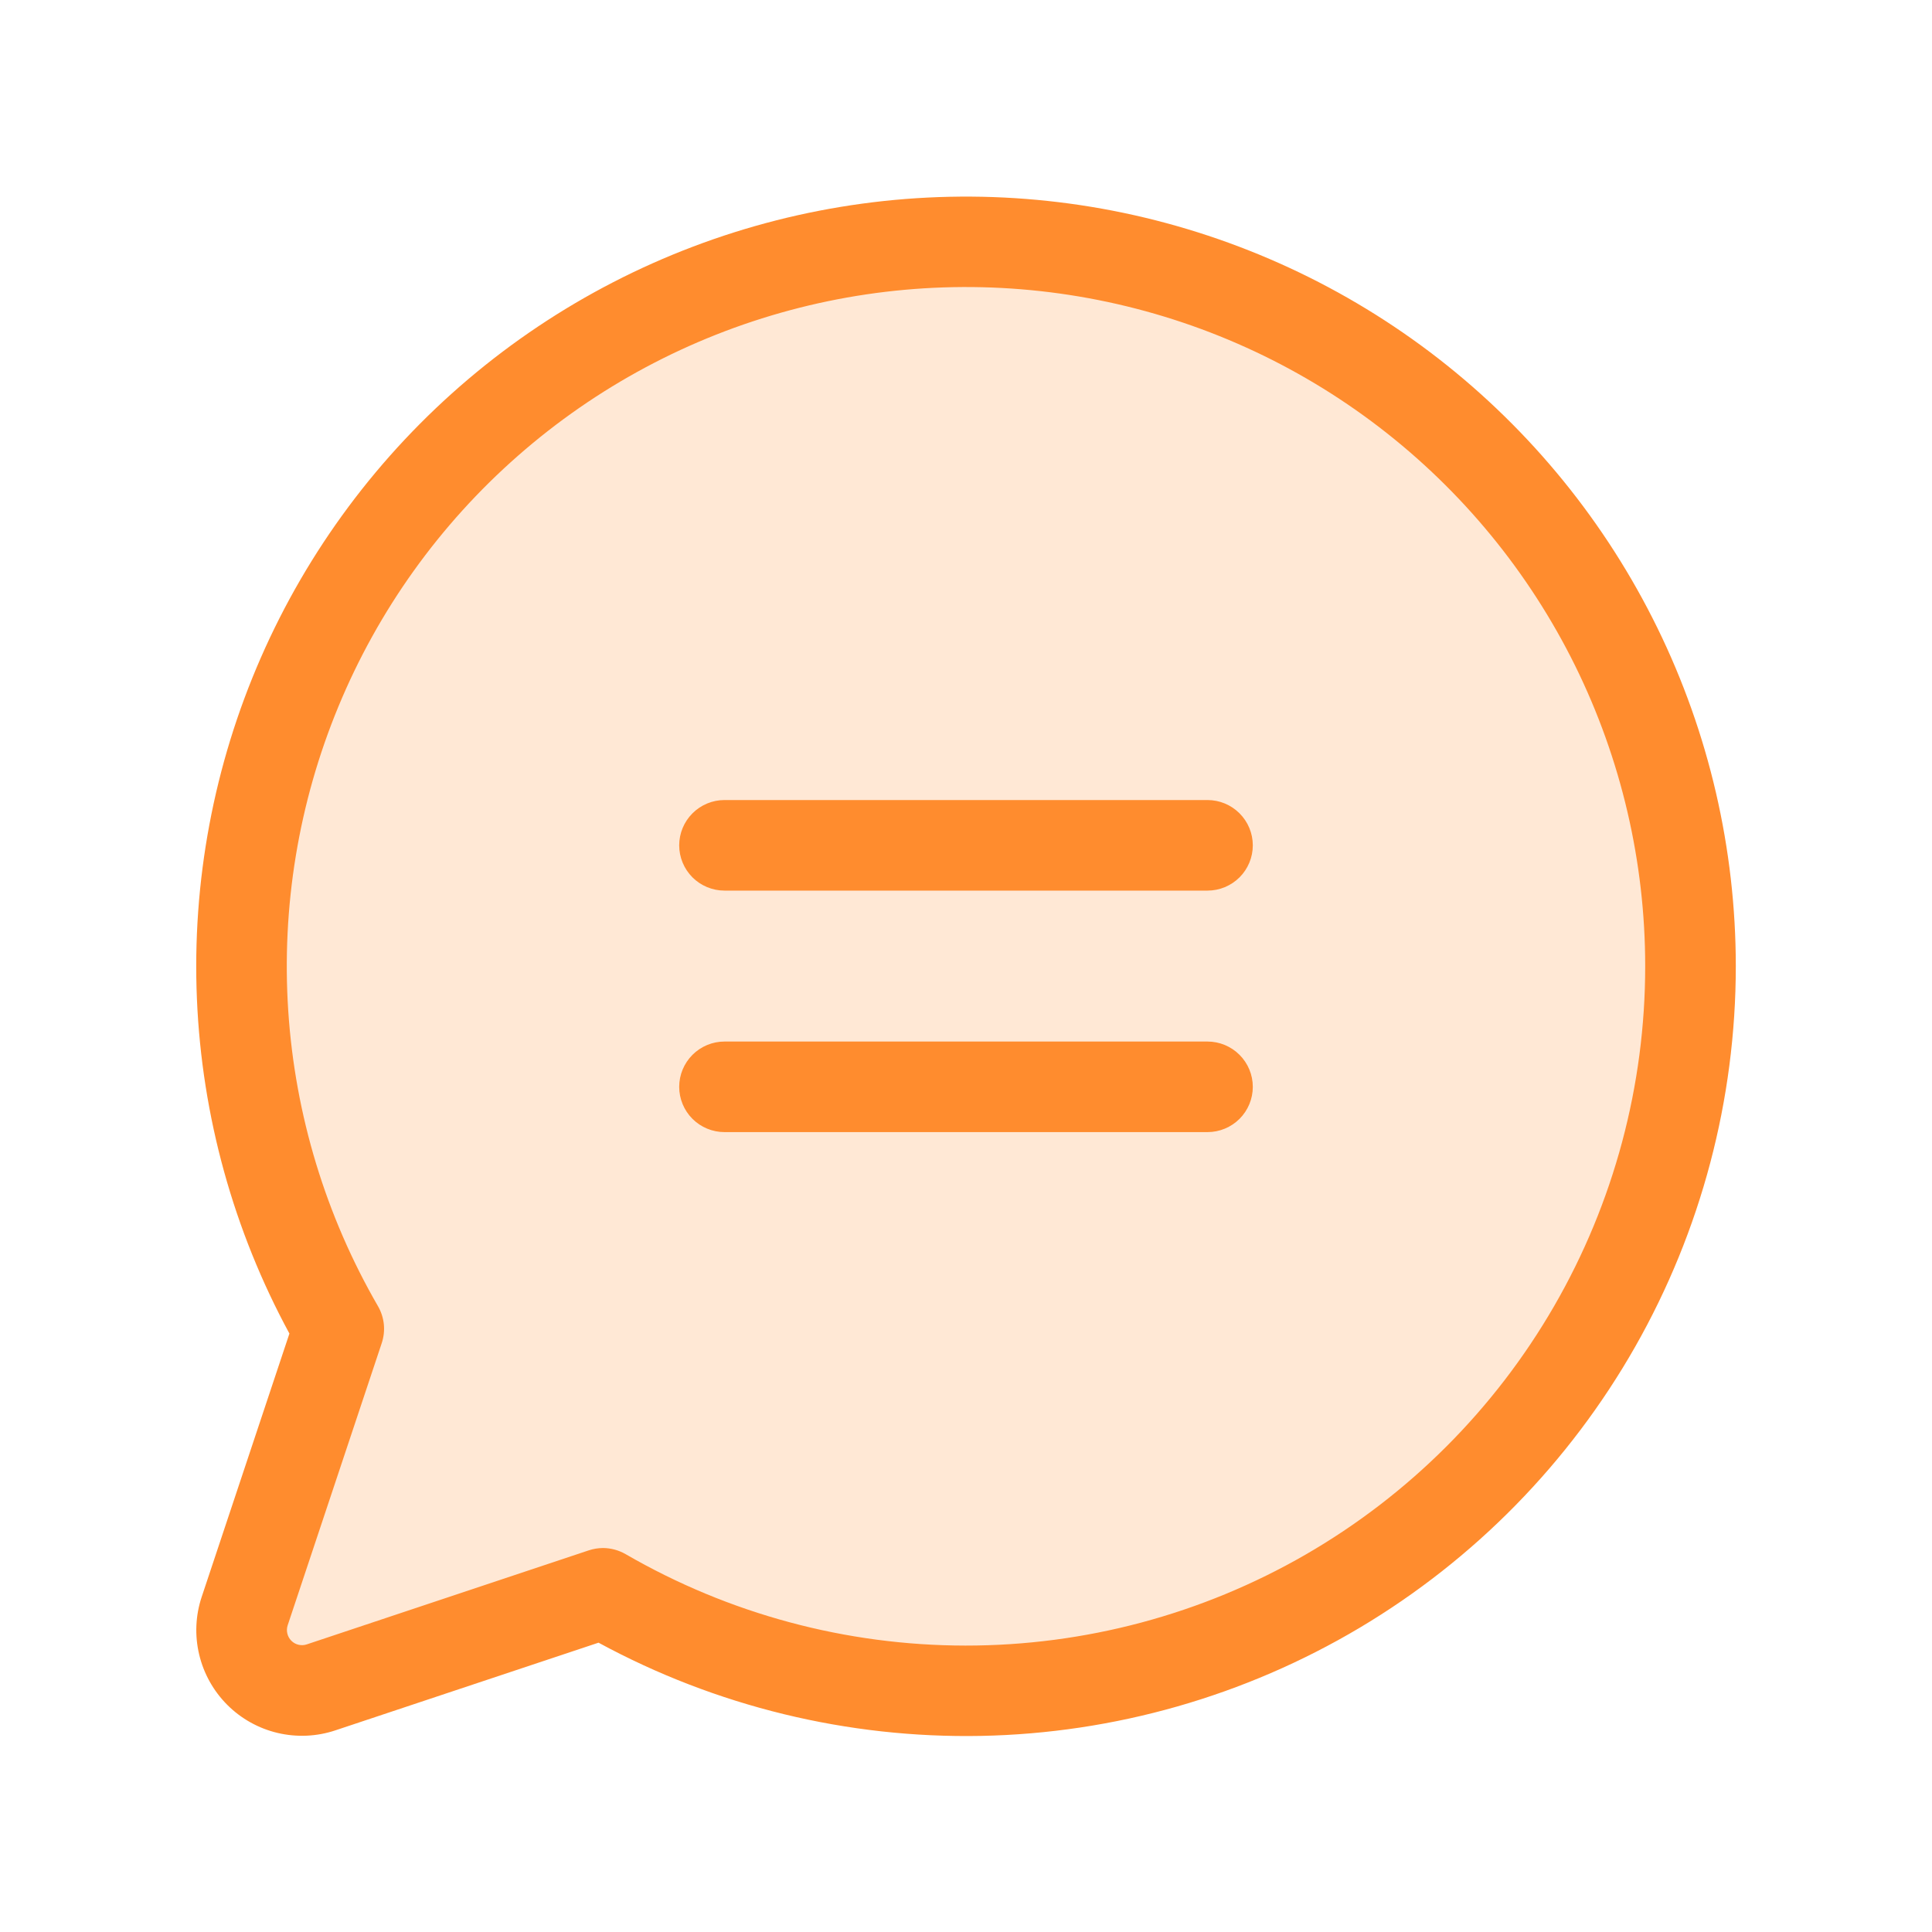 <svg width="40" height="40" viewBox="0 0 40 40" fill="none" xmlns="http://www.w3.org/2000/svg">
<path opacity="0.2" d="M35 20.001C35 22.635 34.307 25.223 32.989 27.504C31.672 29.785 29.777 31.679 27.495 32.996C25.213 34.312 22.625 35.004 19.991 35.002C17.357 35.001 14.769 34.306 12.489 32.987L6.647 34.935C6.427 35.008 6.19 35.019 5.964 34.966C5.738 34.913 5.532 34.797 5.368 34.633C5.203 34.469 5.088 34.262 5.035 34.036C4.982 33.81 4.992 33.574 5.066 33.354L7.014 27.512C5.862 25.52 5.184 23.289 5.033 20.993C4.881 18.697 5.259 16.397 6.139 14.271C7.018 12.144 8.375 10.249 10.105 8.731C11.834 7.213 13.889 6.113 16.112 5.517C18.334 4.92 20.664 4.843 22.921 5.291C25.178 5.739 27.302 6.701 29.128 8.101C30.954 9.501 32.433 11.303 33.451 13.366C34.47 15.43 34.999 17.7 35 20.001Z" fill="#FF8C2E"/>
<path d="M25.938 17.502C25.938 17.75 25.839 17.989 25.663 18.165C25.487 18.34 25.249 18.439 25 18.439H15C14.751 18.439 14.513 18.34 14.337 18.165C14.161 17.989 14.062 17.75 14.062 17.502C14.062 17.253 14.161 17.015 14.337 16.839C14.513 16.663 14.751 16.564 15 16.564H25C25.249 16.564 25.487 16.663 25.663 16.839C25.839 17.015 25.938 17.253 25.938 17.502ZM25 21.564H15C14.751 21.564 14.513 21.663 14.337 21.839C14.161 22.015 14.062 22.253 14.062 22.502C14.062 22.75 14.161 22.989 14.337 23.165C14.513 23.34 14.751 23.439 15 23.439H25C25.249 23.439 25.487 23.34 25.663 23.165C25.839 22.989 25.938 22.75 25.938 22.502C25.938 22.253 25.839 22.015 25.663 21.839C25.487 21.663 25.249 21.564 25 21.564ZM35.938 20.002C35.938 22.765 35.22 25.48 33.855 27.882C32.489 30.284 30.523 32.289 28.149 33.702C25.774 35.114 23.073 35.886 20.311 35.94C17.549 35.993 14.82 35.328 12.392 34.01L6.944 35.825C6.558 35.954 6.145 35.972 5.749 35.879C5.354 35.786 4.992 35.584 4.705 35.297C4.418 35.009 4.216 34.648 4.123 34.252C4.029 33.857 4.048 33.443 4.177 33.058L5.992 27.61C4.835 25.477 4.18 23.108 4.077 20.683C3.974 18.259 4.426 15.843 5.399 13.62C6.371 11.397 7.839 9.425 9.689 7.855C11.539 6.285 13.724 5.159 16.076 4.561C18.427 3.964 20.885 3.911 23.26 4.407C25.635 4.904 27.866 5.936 29.782 7.425C31.698 8.915 33.248 10.822 34.315 13.001C35.382 15.181 35.937 17.575 35.938 20.002ZM34.062 20.002C34.062 17.845 33.565 15.716 32.611 13.782C31.656 11.848 30.269 10.159 28.557 8.846C26.846 7.533 24.855 6.632 22.739 6.212C20.623 5.792 18.439 5.864 16.355 6.423C14.272 6.982 12.345 8.013 10.724 9.436C9.102 10.859 7.83 12.636 7.006 14.629C6.181 16.622 5.826 18.779 5.968 20.931C6.11 23.084 6.745 25.175 7.825 27.042C7.892 27.157 7.933 27.285 7.947 27.418C7.96 27.55 7.945 27.683 7.903 27.809L5.956 33.65C5.938 33.705 5.935 33.764 5.949 33.821C5.962 33.877 5.991 33.929 6.032 33.97C6.073 34.011 6.124 34.04 6.181 34.053C6.237 34.066 6.296 34.064 6.352 34.045L12.188 32.099C12.283 32.067 12.383 32.051 12.484 32.05C12.649 32.051 12.81 32.095 12.953 32.177C15.091 33.415 17.517 34.068 19.988 34.07C22.458 34.072 24.886 33.423 27.026 32.189C29.166 30.954 30.943 29.178 32.178 27.039C33.414 24.899 34.063 22.472 34.062 20.002Z" fill="#FF8C2E"/>
</svg>
